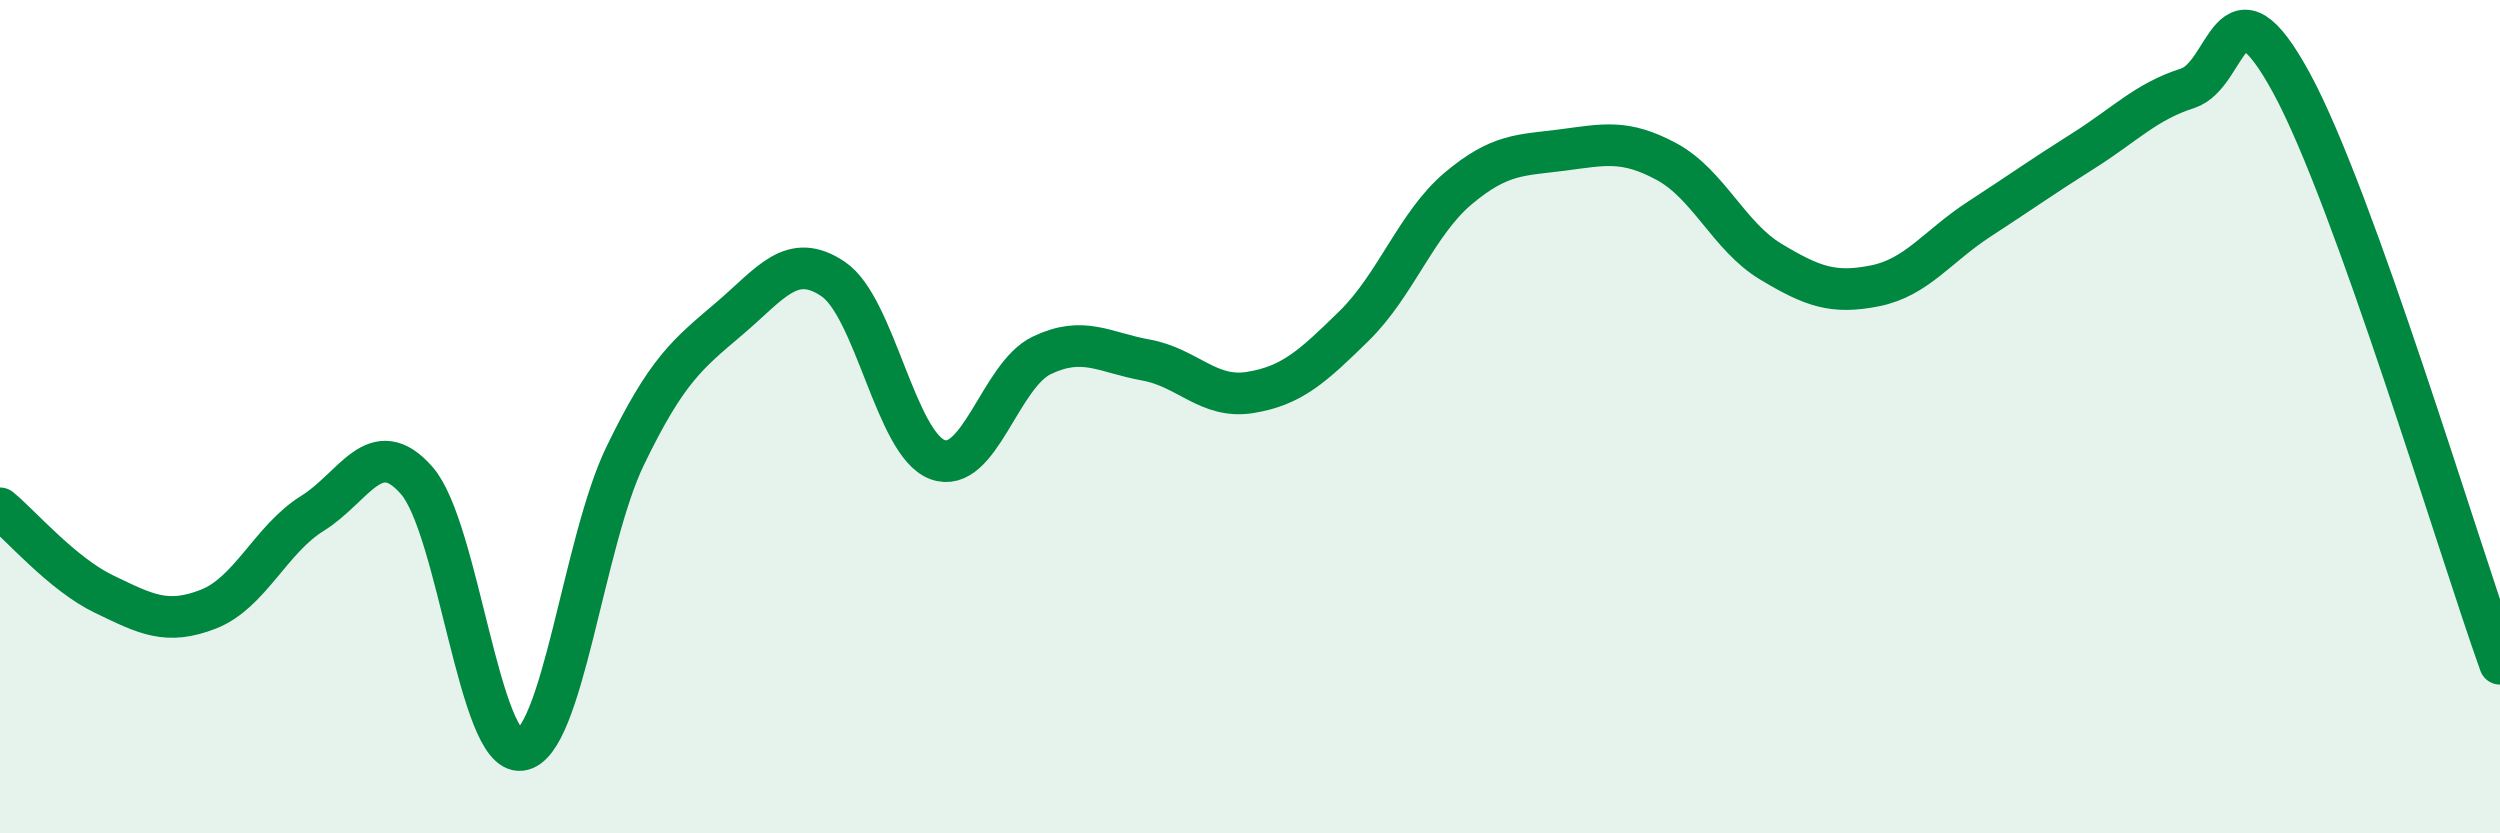 
    <svg width="60" height="20" viewBox="0 0 60 20" xmlns="http://www.w3.org/2000/svg">
      <path
        d="M 0,12.2 C 0.5,12.61 1.5,13.78 2.5,14.26 C 3.5,14.74 4,15.01 5,14.62 C 6,14.23 6.5,12.94 7.5,12.32 C 8.5,11.7 9,10.39 10,11.53 C 11,12.67 11.5,18.12 12.5,18 C 13.5,17.88 14,13.02 15,10.95 C 16,8.88 16.5,8.5 17.5,7.65 C 18.5,6.8 19,6.02 20,6.7 C 21,7.38 21.5,10.66 22.5,11.03 C 23.5,11.4 24,9.01 25,8.53 C 26,8.05 26.5,8.46 27.5,8.64 C 28.5,8.82 29,9.58 30,9.42 C 31,9.26 31.5,8.8 32.5,7.82 C 33.5,6.84 34,5.36 35,4.52 C 36,3.68 36.5,3.73 37.5,3.6 C 38.5,3.47 39,3.34 40,3.88 C 41,4.42 41.5,5.68 42.5,6.28 C 43.5,6.88 44,7.06 45,6.86 C 46,6.66 46.5,5.91 47.5,5.26 C 48.5,4.61 49,4.25 50,3.62 C 51,2.99 51.5,2.44 52.5,2.12 C 53.5,1.8 53.5,-0.76 55,2 C 56.5,4.76 59,13.14 60,15.93L60 20L0 20Z"
        fill="#008740"
        opacity="0.1"
        stroke-linecap="round"
        stroke-linejoin="round"
      />
      <path
        d="M 0,12.2 C 0.5,12.61 1.5,13.78 2.5,14.26 C 3.5,14.74 4,15.01 5,14.62 C 6,14.23 6.5,12.94 7.5,12.32 C 8.5,11.7 9,10.39 10,11.53 C 11,12.67 11.5,18.12 12.5,18 C 13.5,17.88 14,13.02 15,10.95 C 16,8.88 16.5,8.5 17.5,7.65 C 18.5,6.8 19,6.02 20,6.7 C 21,7.38 21.5,10.66 22.5,11.03 C 23.5,11.4 24,9.01 25,8.53 C 26,8.05 26.5,8.46 27.5,8.64 C 28.5,8.82 29,9.58 30,9.42 C 31,9.26 31.5,8.8 32.5,7.82 C 33.5,6.84 34,5.36 35,4.52 C 36,3.68 36.5,3.73 37.5,3.6 C 38.5,3.47 39,3.34 40,3.88 C 41,4.42 41.5,5.68 42.5,6.28 C 43.5,6.88 44,7.06 45,6.86 C 46,6.66 46.5,5.91 47.5,5.26 C 48.5,4.61 49,4.25 50,3.62 C 51,2.99 51.5,2.44 52.5,2.12 C 53.5,1.8 53.5,-0.76 55,2 C 56.5,4.76 59,13.14 60,15.93"
        stroke="#008740"
        stroke-width="1"
        fill="none"
        stroke-linecap="round"
        stroke-linejoin="round"
      />
    </svg>
  